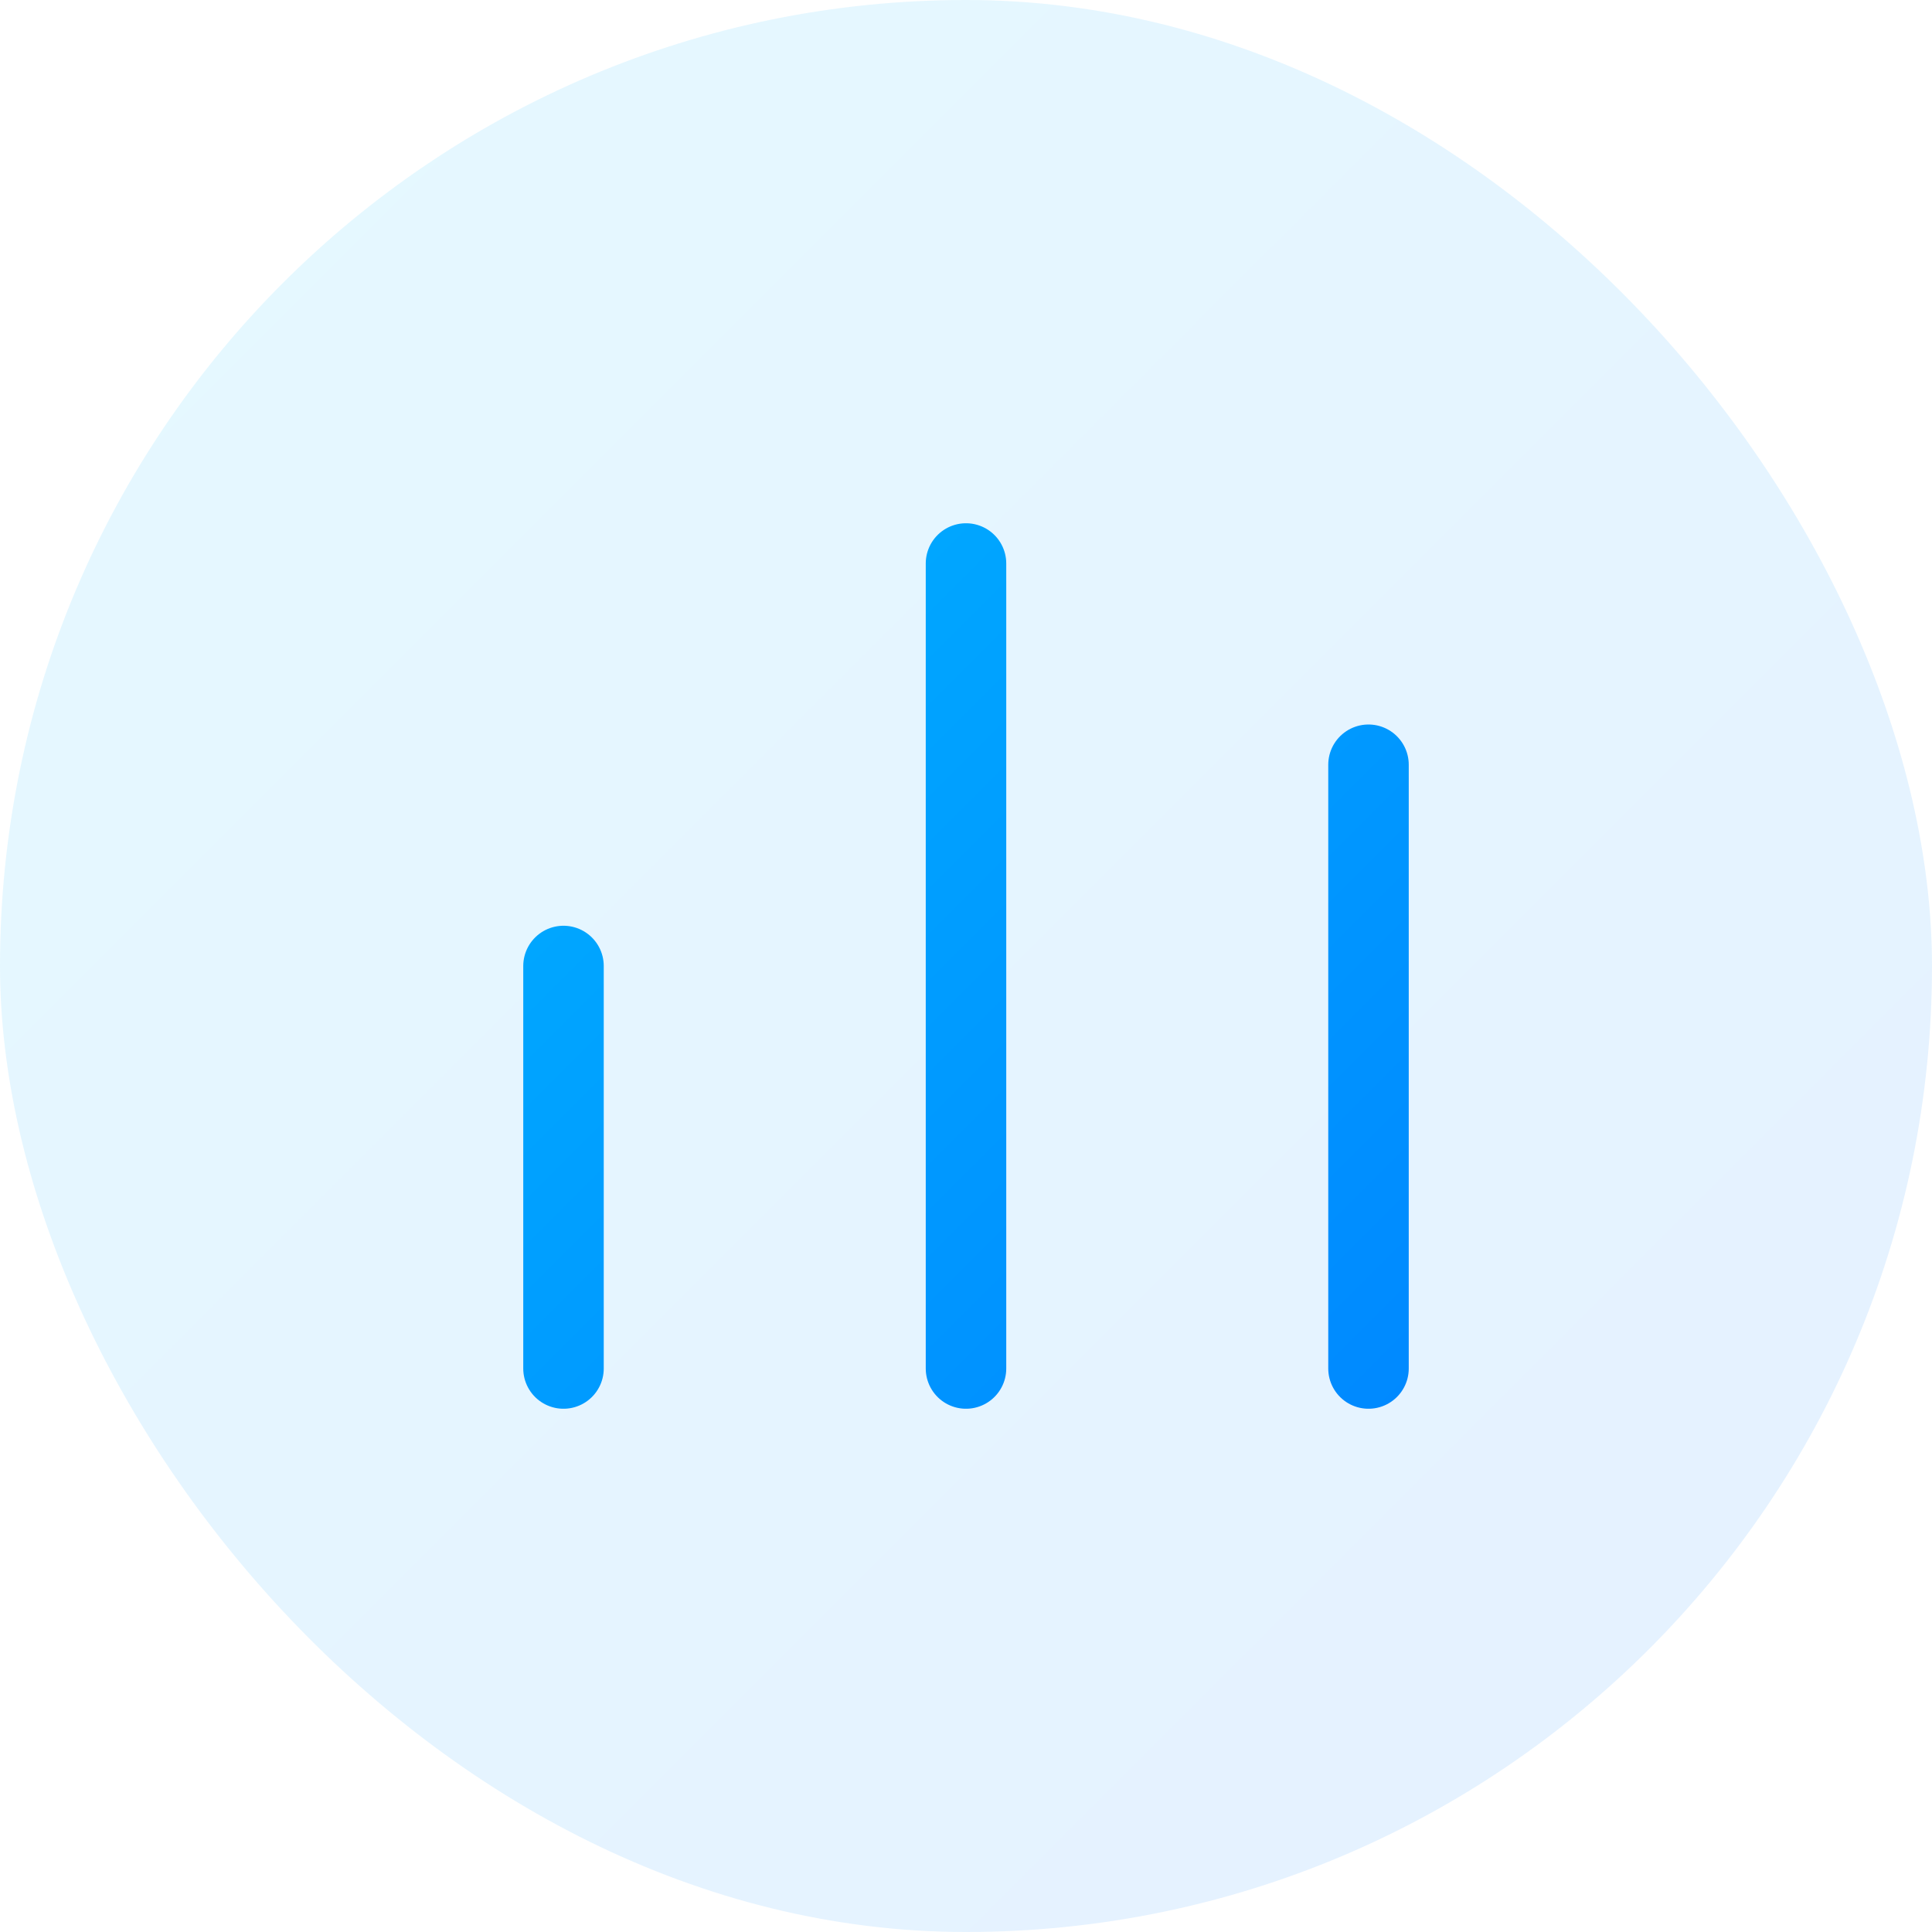 <svg width="48" height="48" viewBox="0 0 48 48" fill="none" xmlns="http://www.w3.org/2000/svg">
  <rect width="48" height="48" rx="24" fill="url(#analytics-gradient)" opacity="0.1"/>
  <path d="M14 34V24M24 34V14M34 34V19" stroke="url(#analytics-gradient)" stroke-width="2" stroke-linecap="round" stroke-linejoin="round"/>
  <defs>
    <linearGradient id="analytics-gradient" x1="0" y1="0" x2="48" y2="48" gradientUnits="userSpaceOnUse">
      <stop stop-color="#00c6ff"/>
      <stop offset="1" stop-color="#0072ff"/>
    </linearGradient>
  </defs>
</svg>